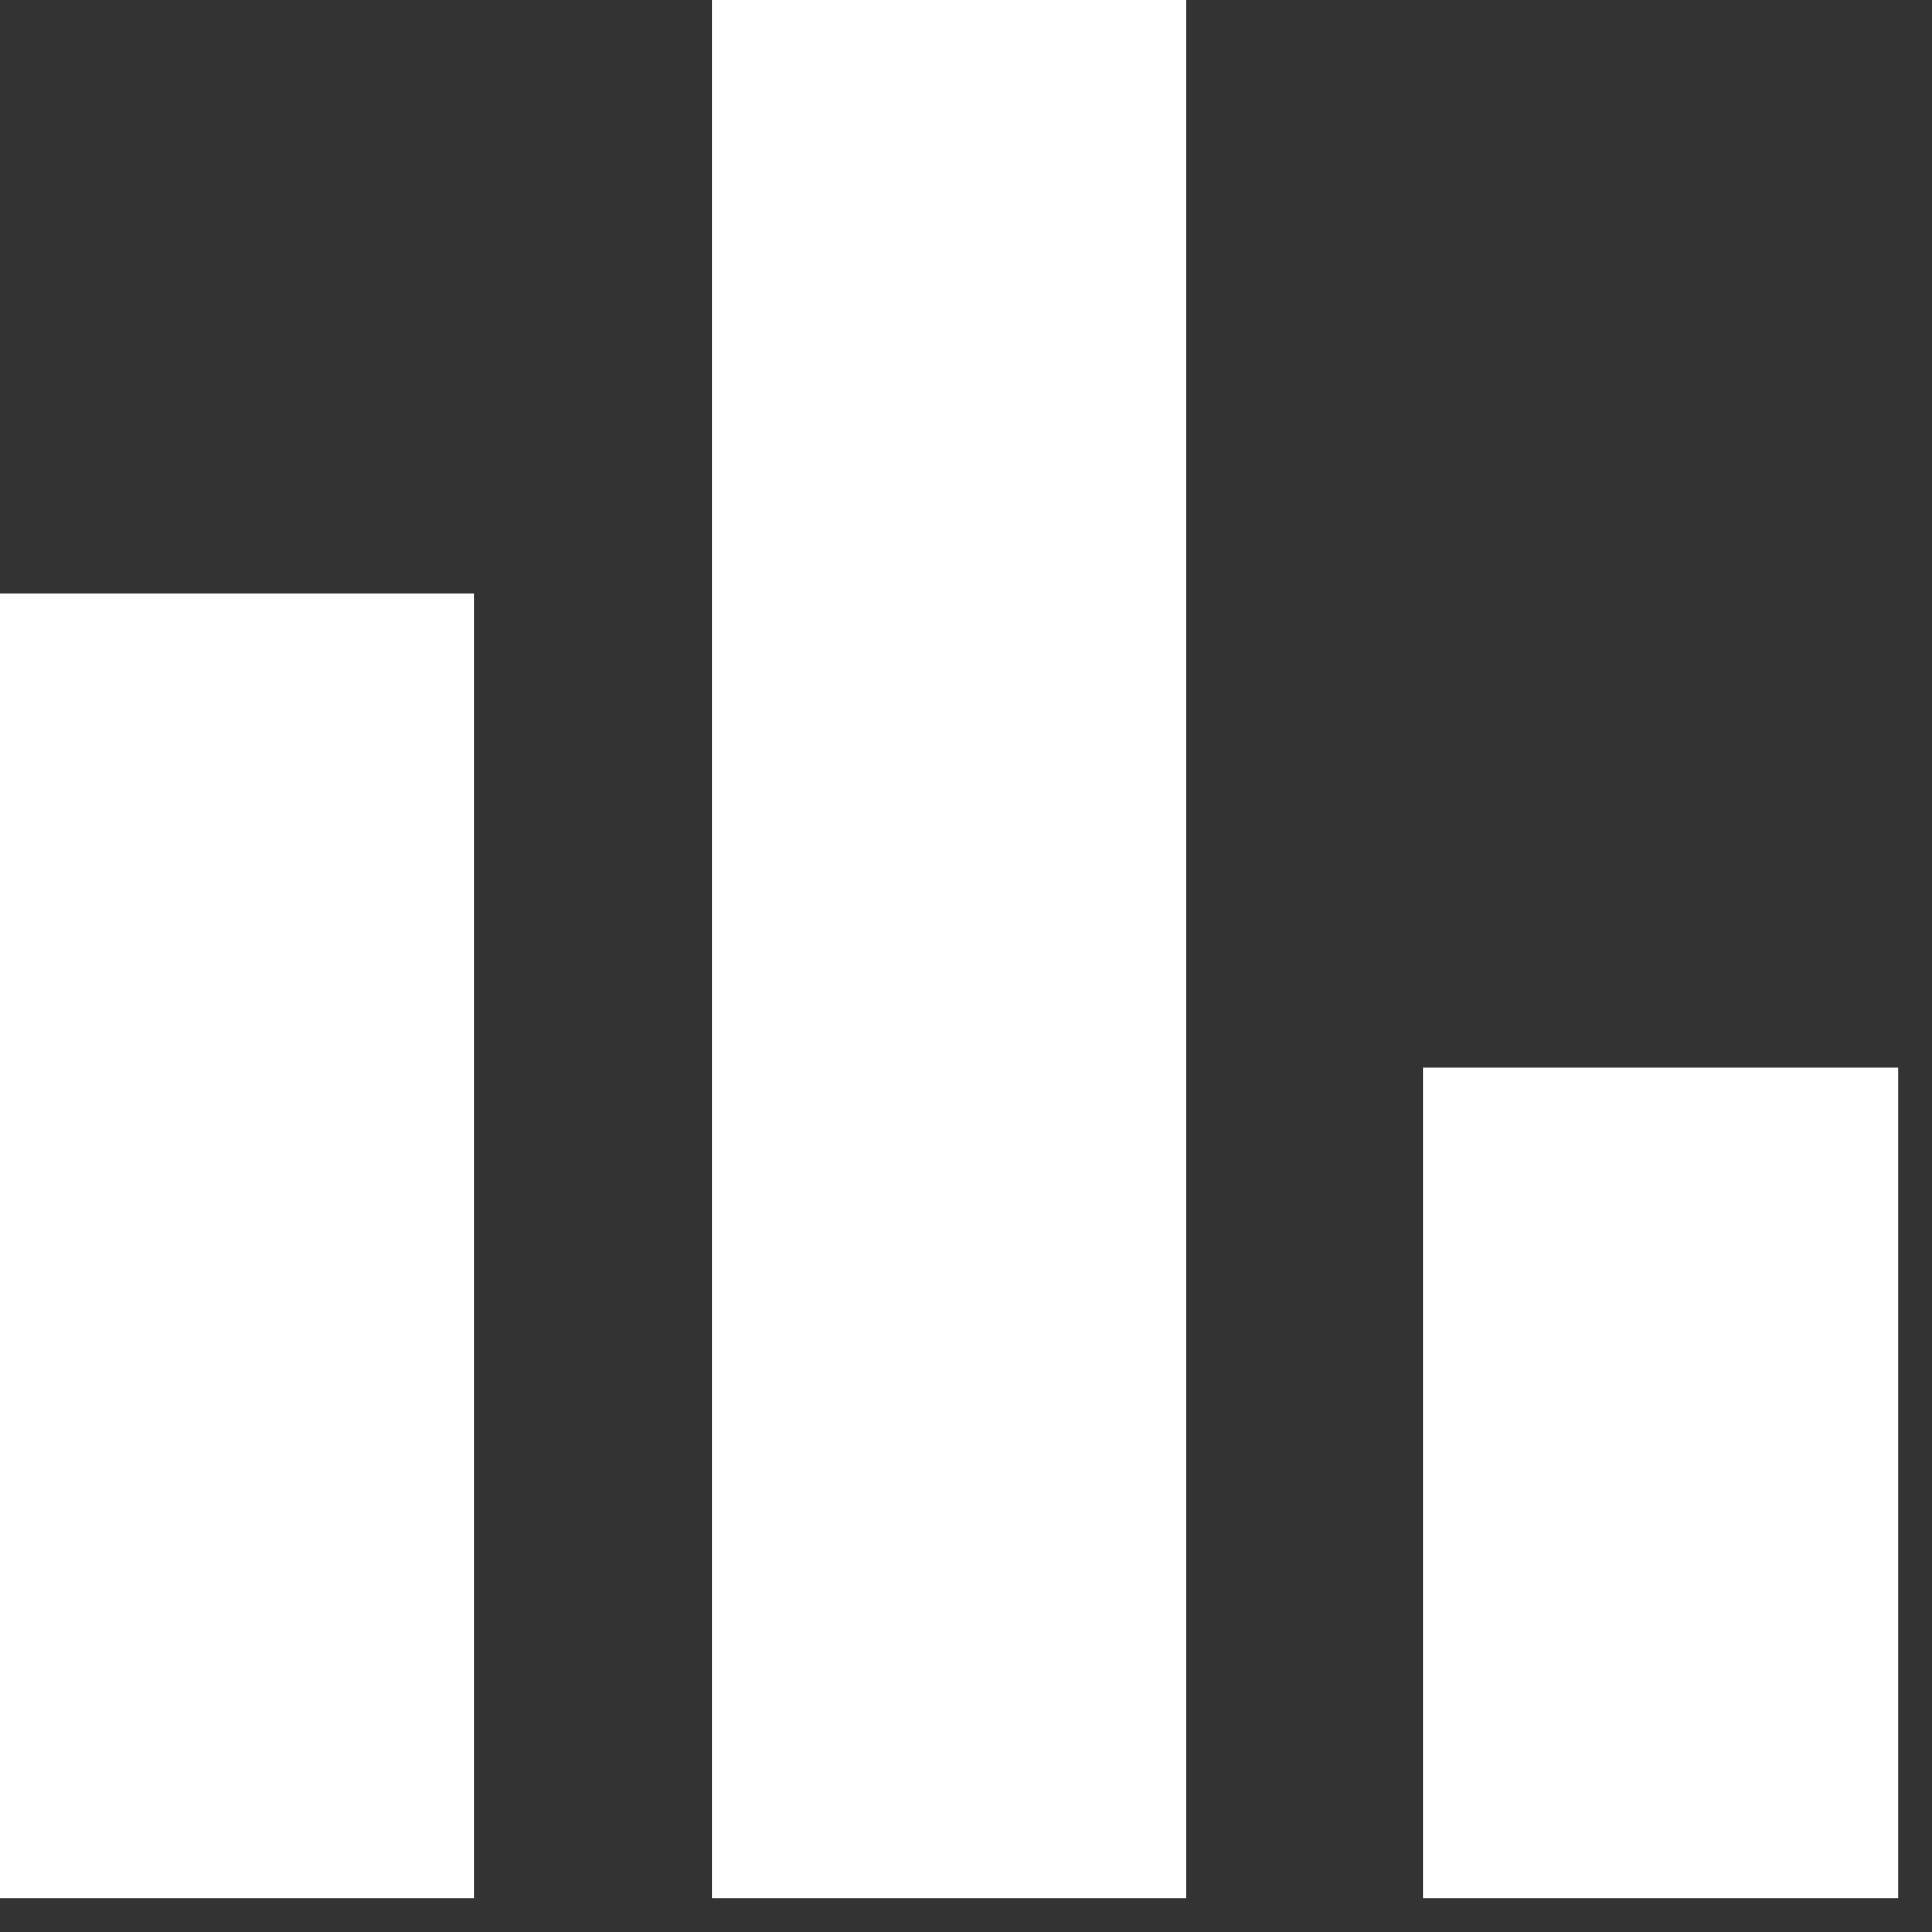 <?xml version="1.0" encoding="utf-8"?>
<svg xmlns="http://www.w3.org/2000/svg" fill="none" height="100%" overflow="visible" preserveAspectRatio="none" style="display: block;" viewBox="0 0 19 19" width="100%">
<rect x="0" y="0" width="19" height="19" fill="#333333" stroke="none"/>
<g id="Vector">
<path d="M4.667 5.833H0V18.667H4.667V5.833Z" fill="white"/>
<path d="M18.667 10.5H14V18.667H18.667V10.5Z" fill="white"/>
<path d="M11.667 0H7V18.667H11.667V0Z" fill="white"/>
</g>
</svg>